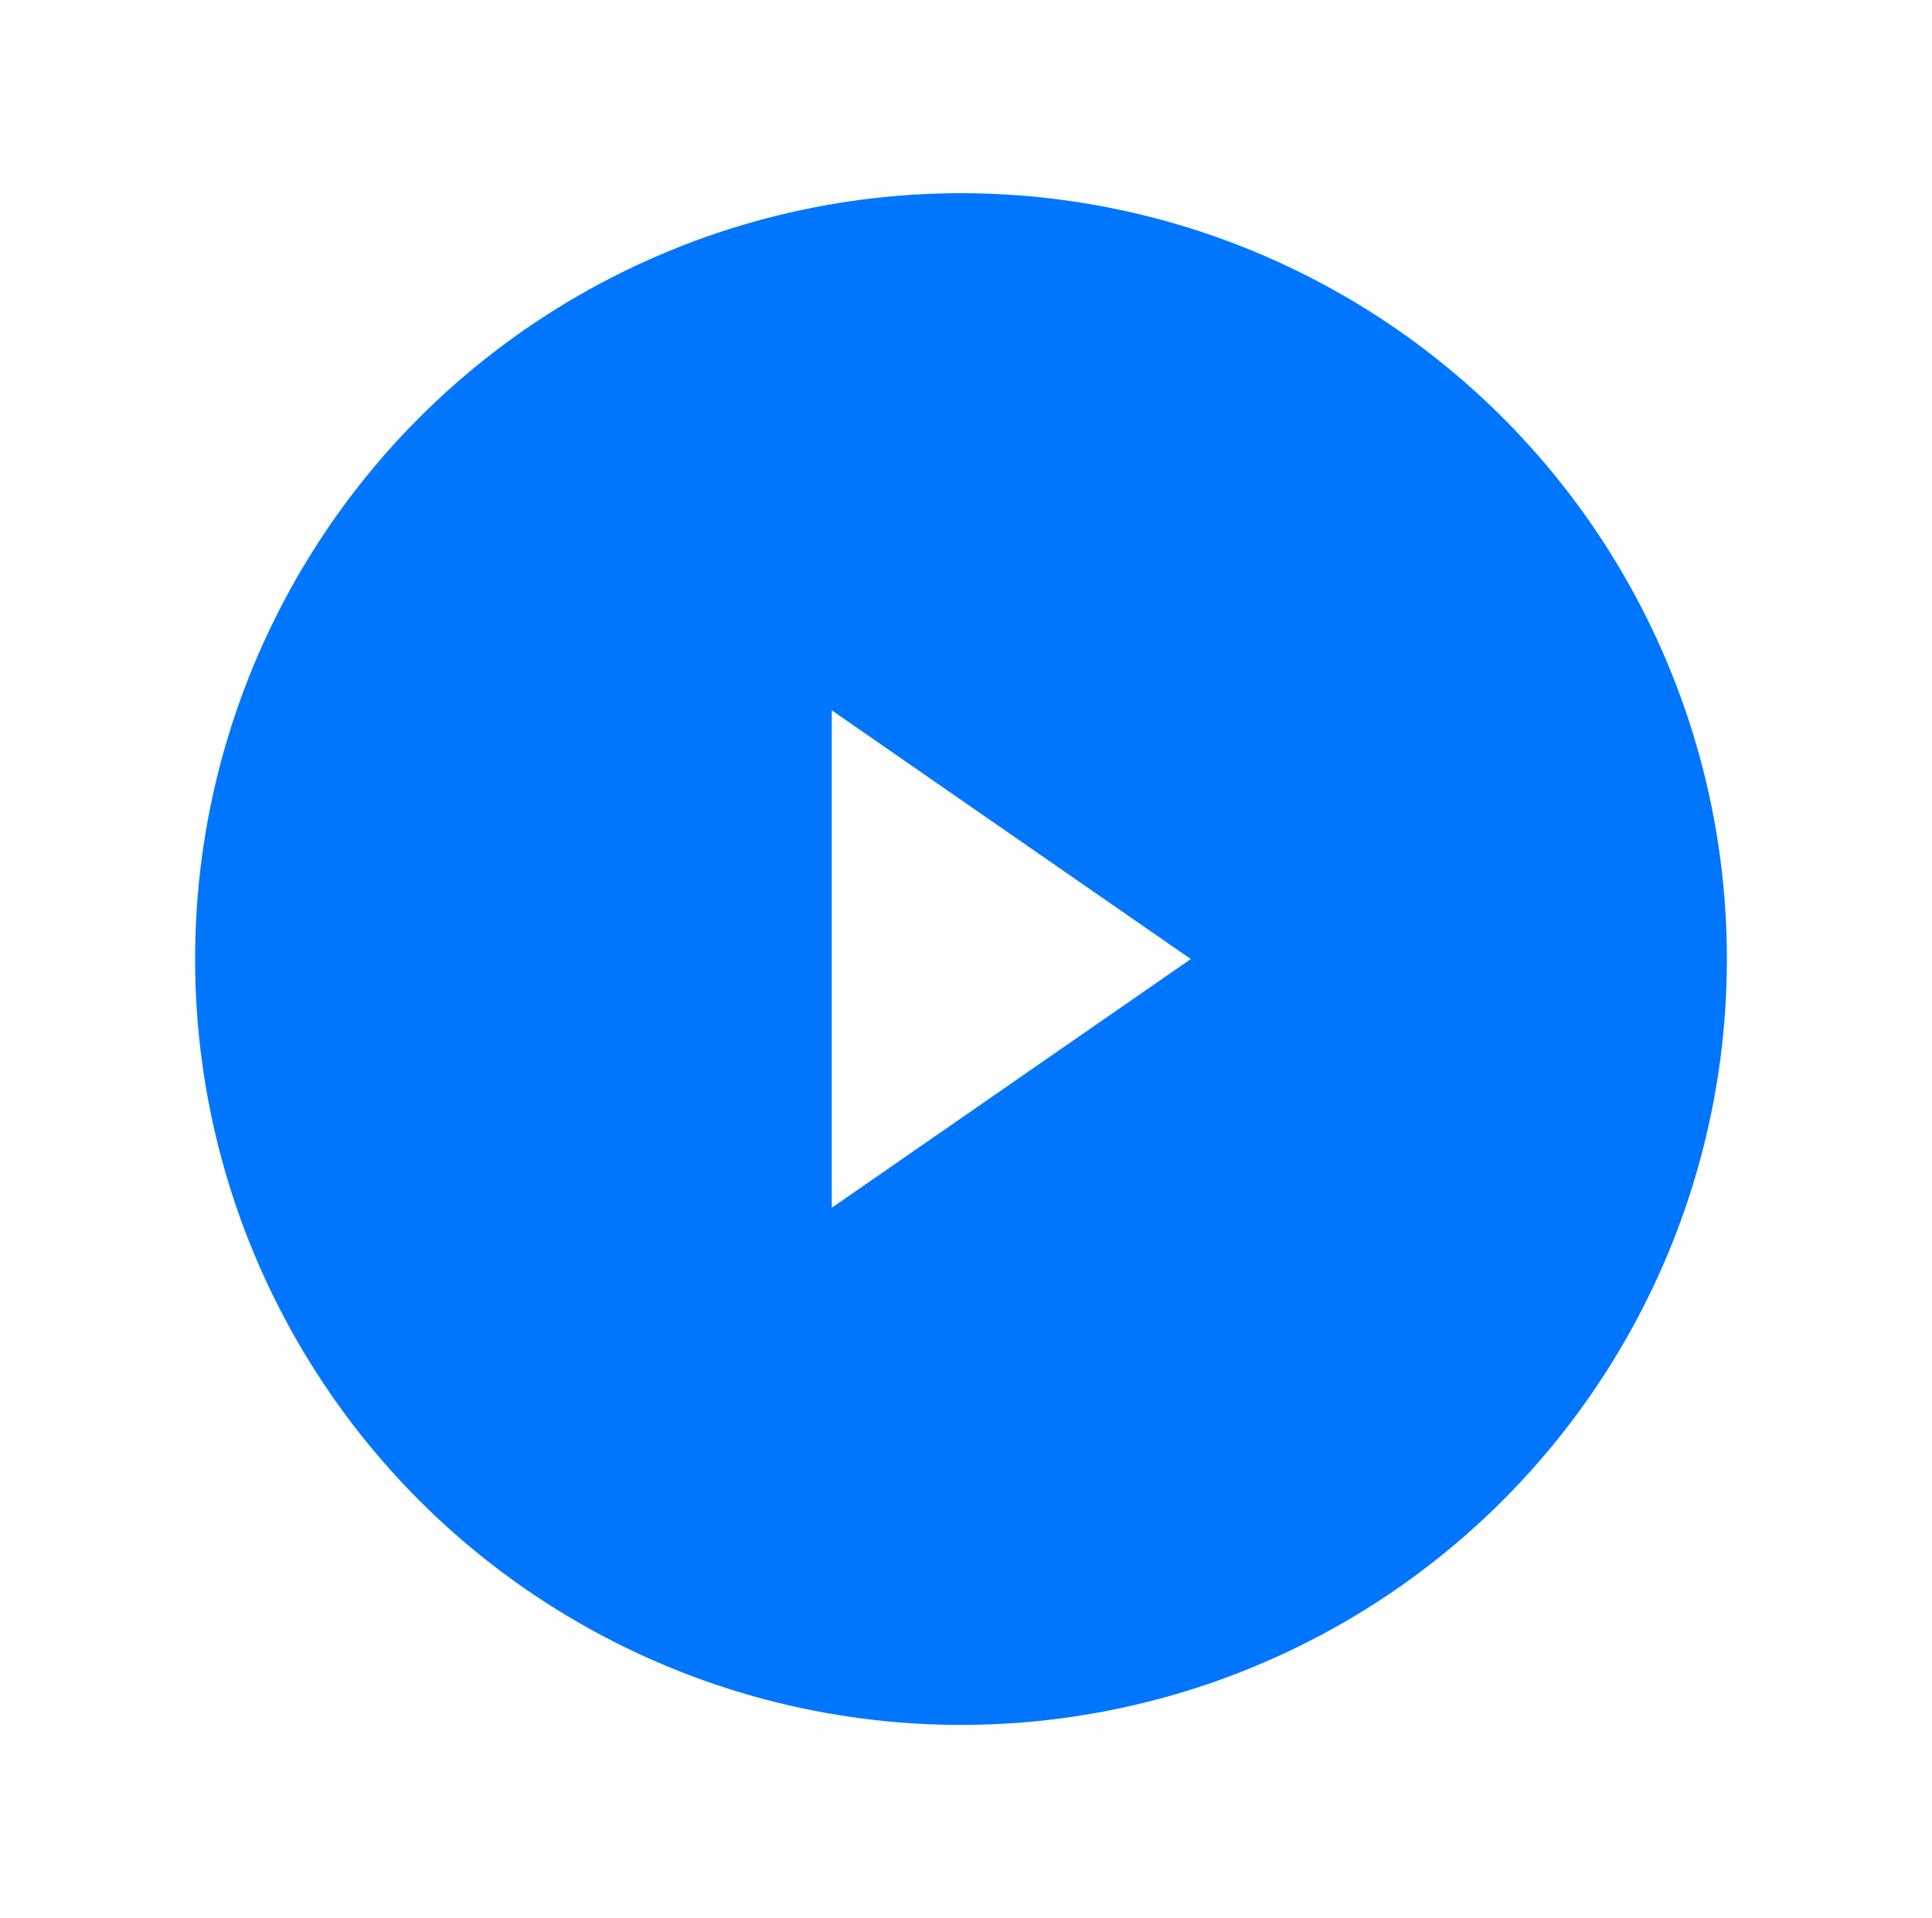 <svg width="140" height="139" viewBox="0 0 140 139" fill="none" xmlns="http://www.w3.org/2000/svg">
<g filter="url(#filter0_d)">
<circle cx="69.638" cy="65.5" r="55.5" fill="#0076FF"/>
<path d="M86.289 65.5L60.273 83.524L60.273 47.476L86.289 65.5Z" fill="white"/>
</g>
<defs>
<filter id="filter0_d" x="0.139" y="0" width="139" height="139" filterUnits="userSpaceOnUse" color-interpolation-filters="sRGB">
<feFlood flood-opacity="0" result="BackgroundImageFix"/>
<feColorMatrix in="SourceAlpha" type="matrix" values="0 0 0 0 0 0 0 0 0 0 0 0 0 0 0 0 0 0 127 0"/>
<feOffset dy="4"/>
<feGaussianBlur stdDeviation="7"/>
<feColorMatrix type="matrix" values="0 0 0 0 0 0 0 0 0 0 0 0 0 0 0 0 0 0 0.25 0"/>
<feBlend mode="normal" in2="BackgroundImageFix" result="effect1_dropShadow"/>
<feBlend mode="normal" in="SourceGraphic" in2="effect1_dropShadow" result="shape"/>
</filter>
</defs>
</svg>
